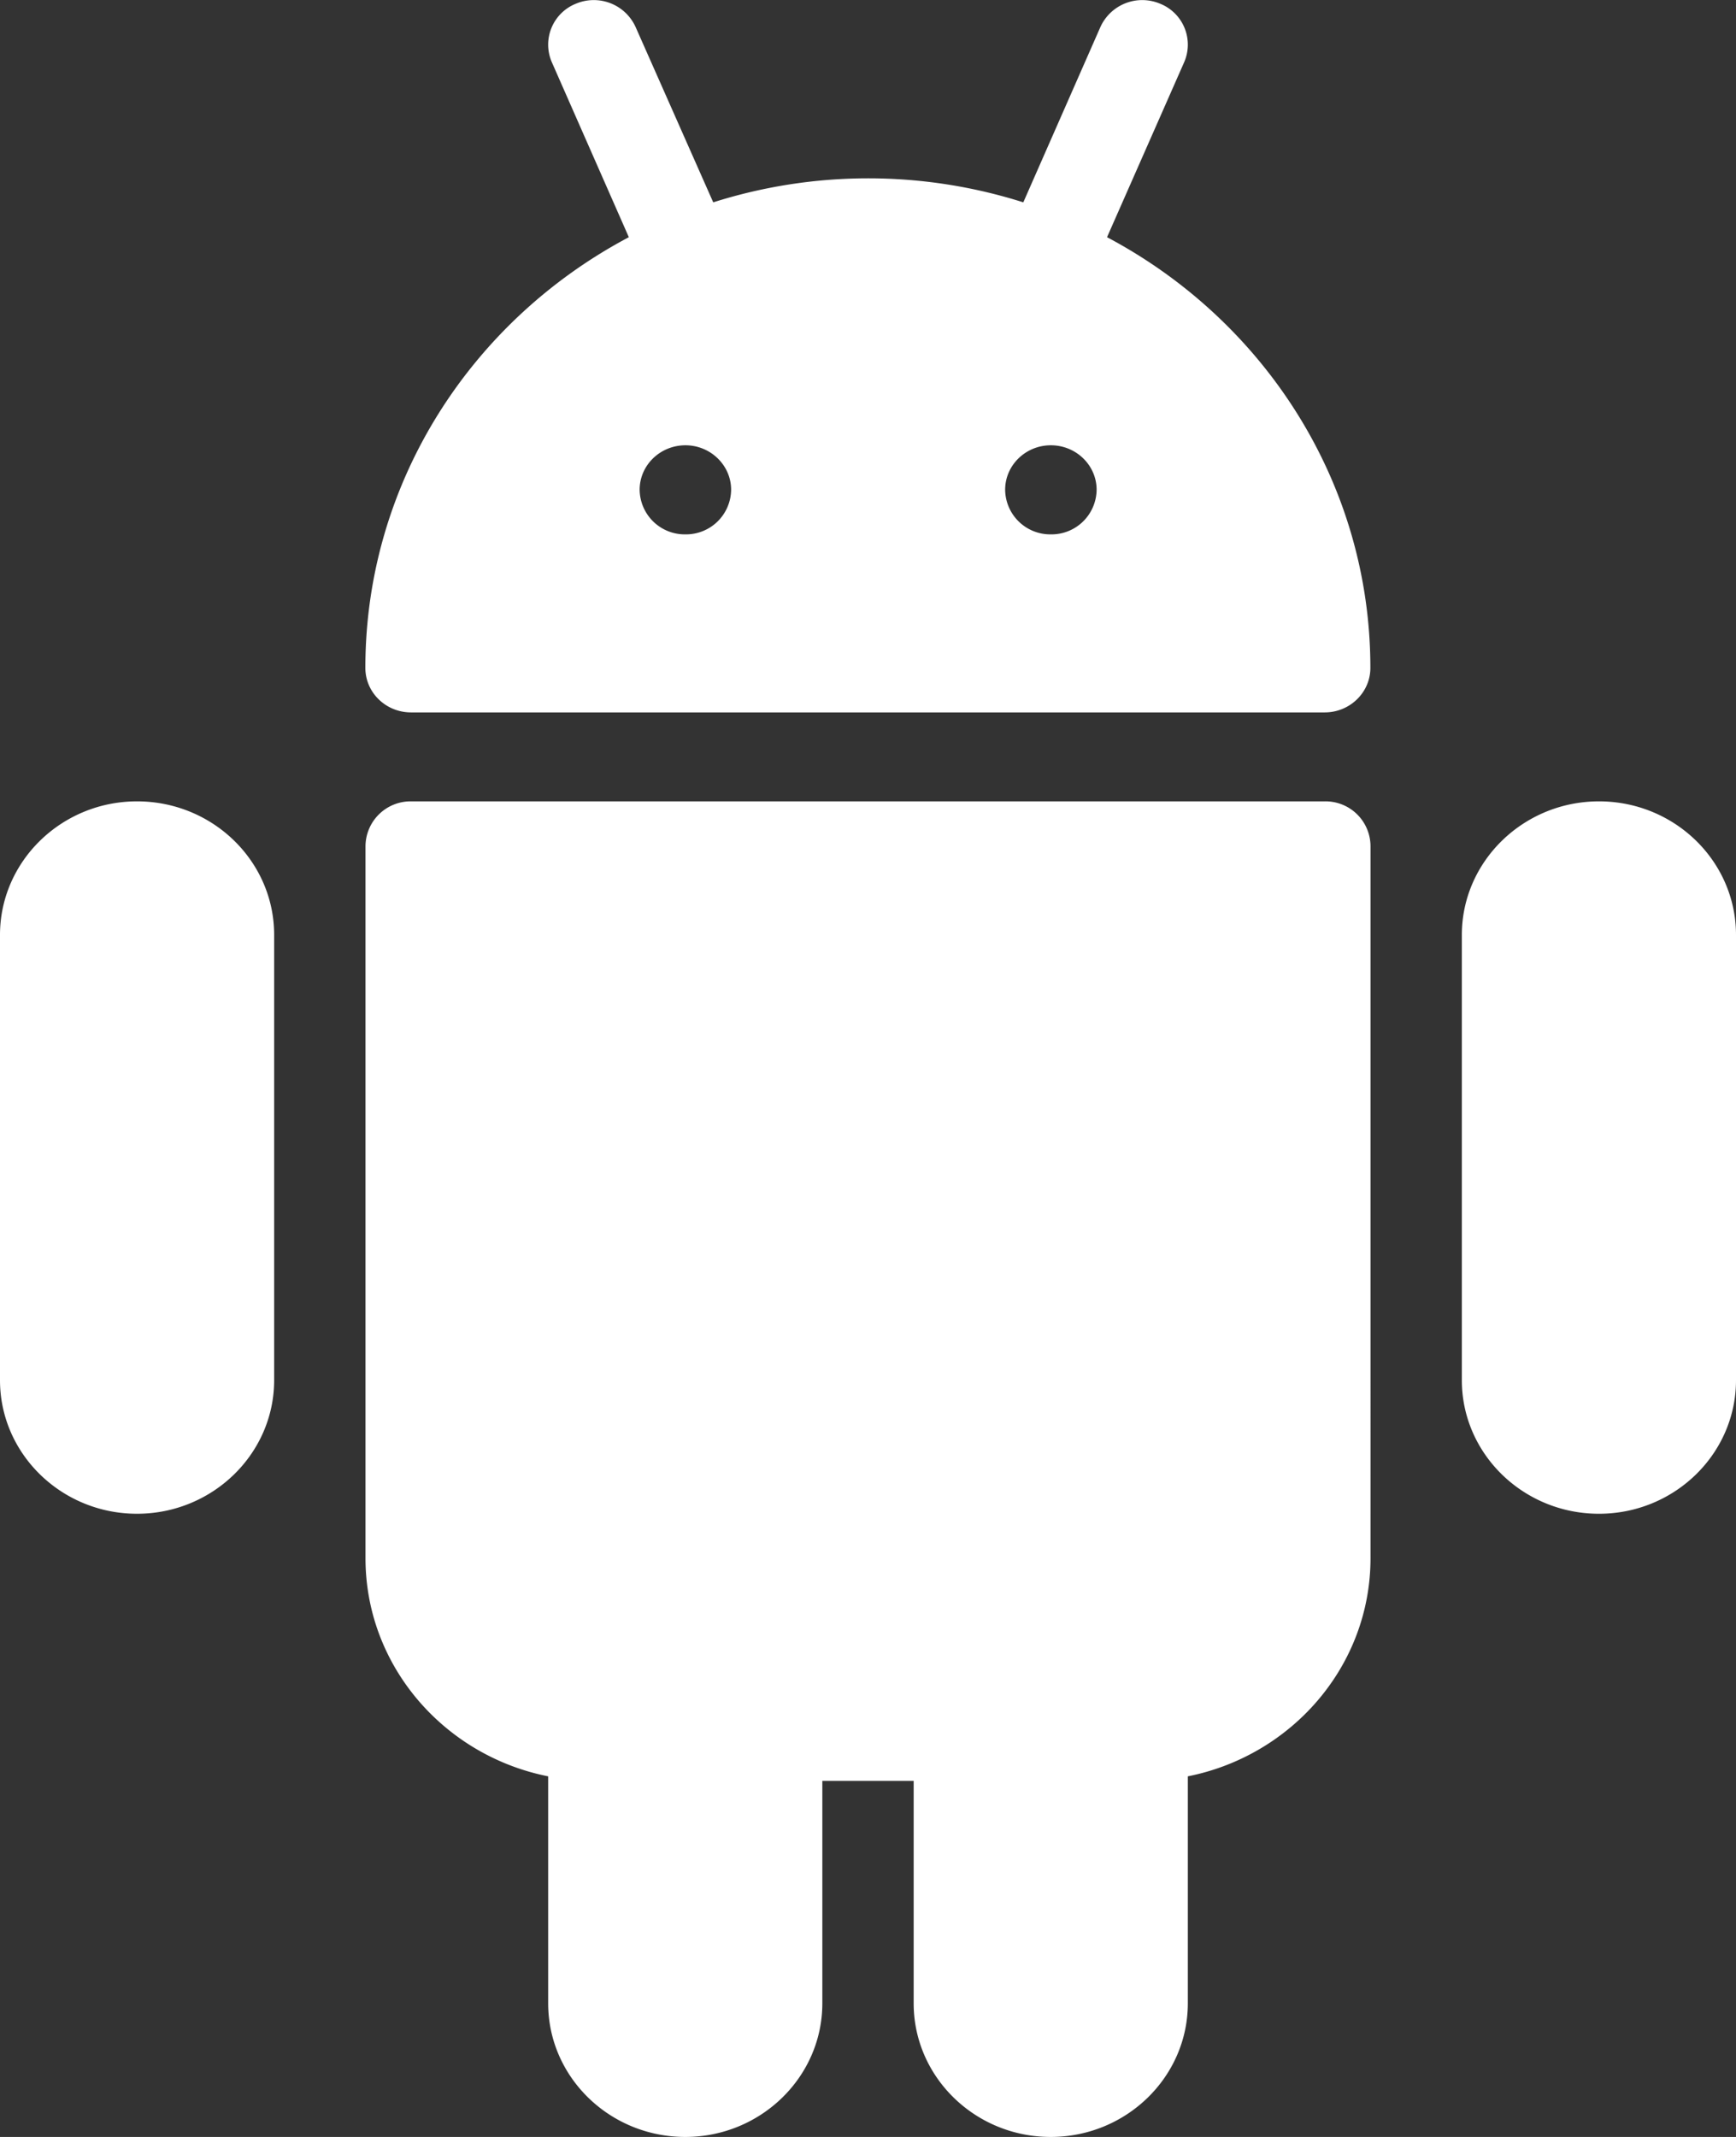 <svg width="13" height="16" viewBox="0 0 13 16" fill="none" xmlns="http://www.w3.org/2000/svg">
    <rect x="0" y="0" width="13" height="16" fill="#333333" stroke="none"/>
    <g clip-path="url(#y3hy597n8a)" fill="#fff">
        <path d="M9.921 6H3.079a.338.338 0 0 0-.342.334v5.333c0 .805.588 1.478 1.368 1.633V15c0 .551.46 1 1.027 1 .565 0 1.026-.449 1.026-1v-1.666h.684V15c0 .551.46 1 1.026 1 .566 0 1.027-.449 1.027-1v-1.7c.78-.155 1.368-.828 1.368-1.633V6.334A.337.337 0 0 0 9.921 6zM8.29 1.776 8.868.465a.33.33 0 0 0-.18-.437.344.344 0 0 0-.448.175l-.577 1.312a3.838 3.838 0 0 0-2.322 0L4.76.203a.344.344 0 0 0-.448-.175.33.33 0 0 0-.18.437l.577 1.311c-1.175.622-1.973 1.834-1.973 3.225 0 .184.153.333.342.333h6.842c.189 0 .342-.15.342-.333 0-1.39-.798-2.603-1.972-3.225zM5.133 4.001a.338.338 0 0 1-.343-.334c0-.184.154-.333.343-.333.188 0 .342.15.342.333a.338.338 0 0 1-.342.334zm2.736 0a.338.338 0 0 1-.342-.334c0-.184.154-.333.342-.333.19 0 .343.15.343.333a.338.338 0 0 1-.343.334zM11.974 6c-.566 0-1.027.45-1.027 1v3.334c0 .551.46 1 1.027 1 .566 0 1.026-.449 1.026-1V7c0-.552-.46-1-1.026-1zM1.026 6C.46 6 0 6.45 0 7v3.334c0 .551.46 1 1.026 1 .566 0 1.027-.449 1.027-1V7c0-.552-.46-1-1.027-1z"/>
    </g>
    <defs>
        <clipPath id="y3hy597n8a">
            <path fill="#fff" d="M0 0h13v16H0z"/>
        </clipPath>
    </defs>
</svg>
